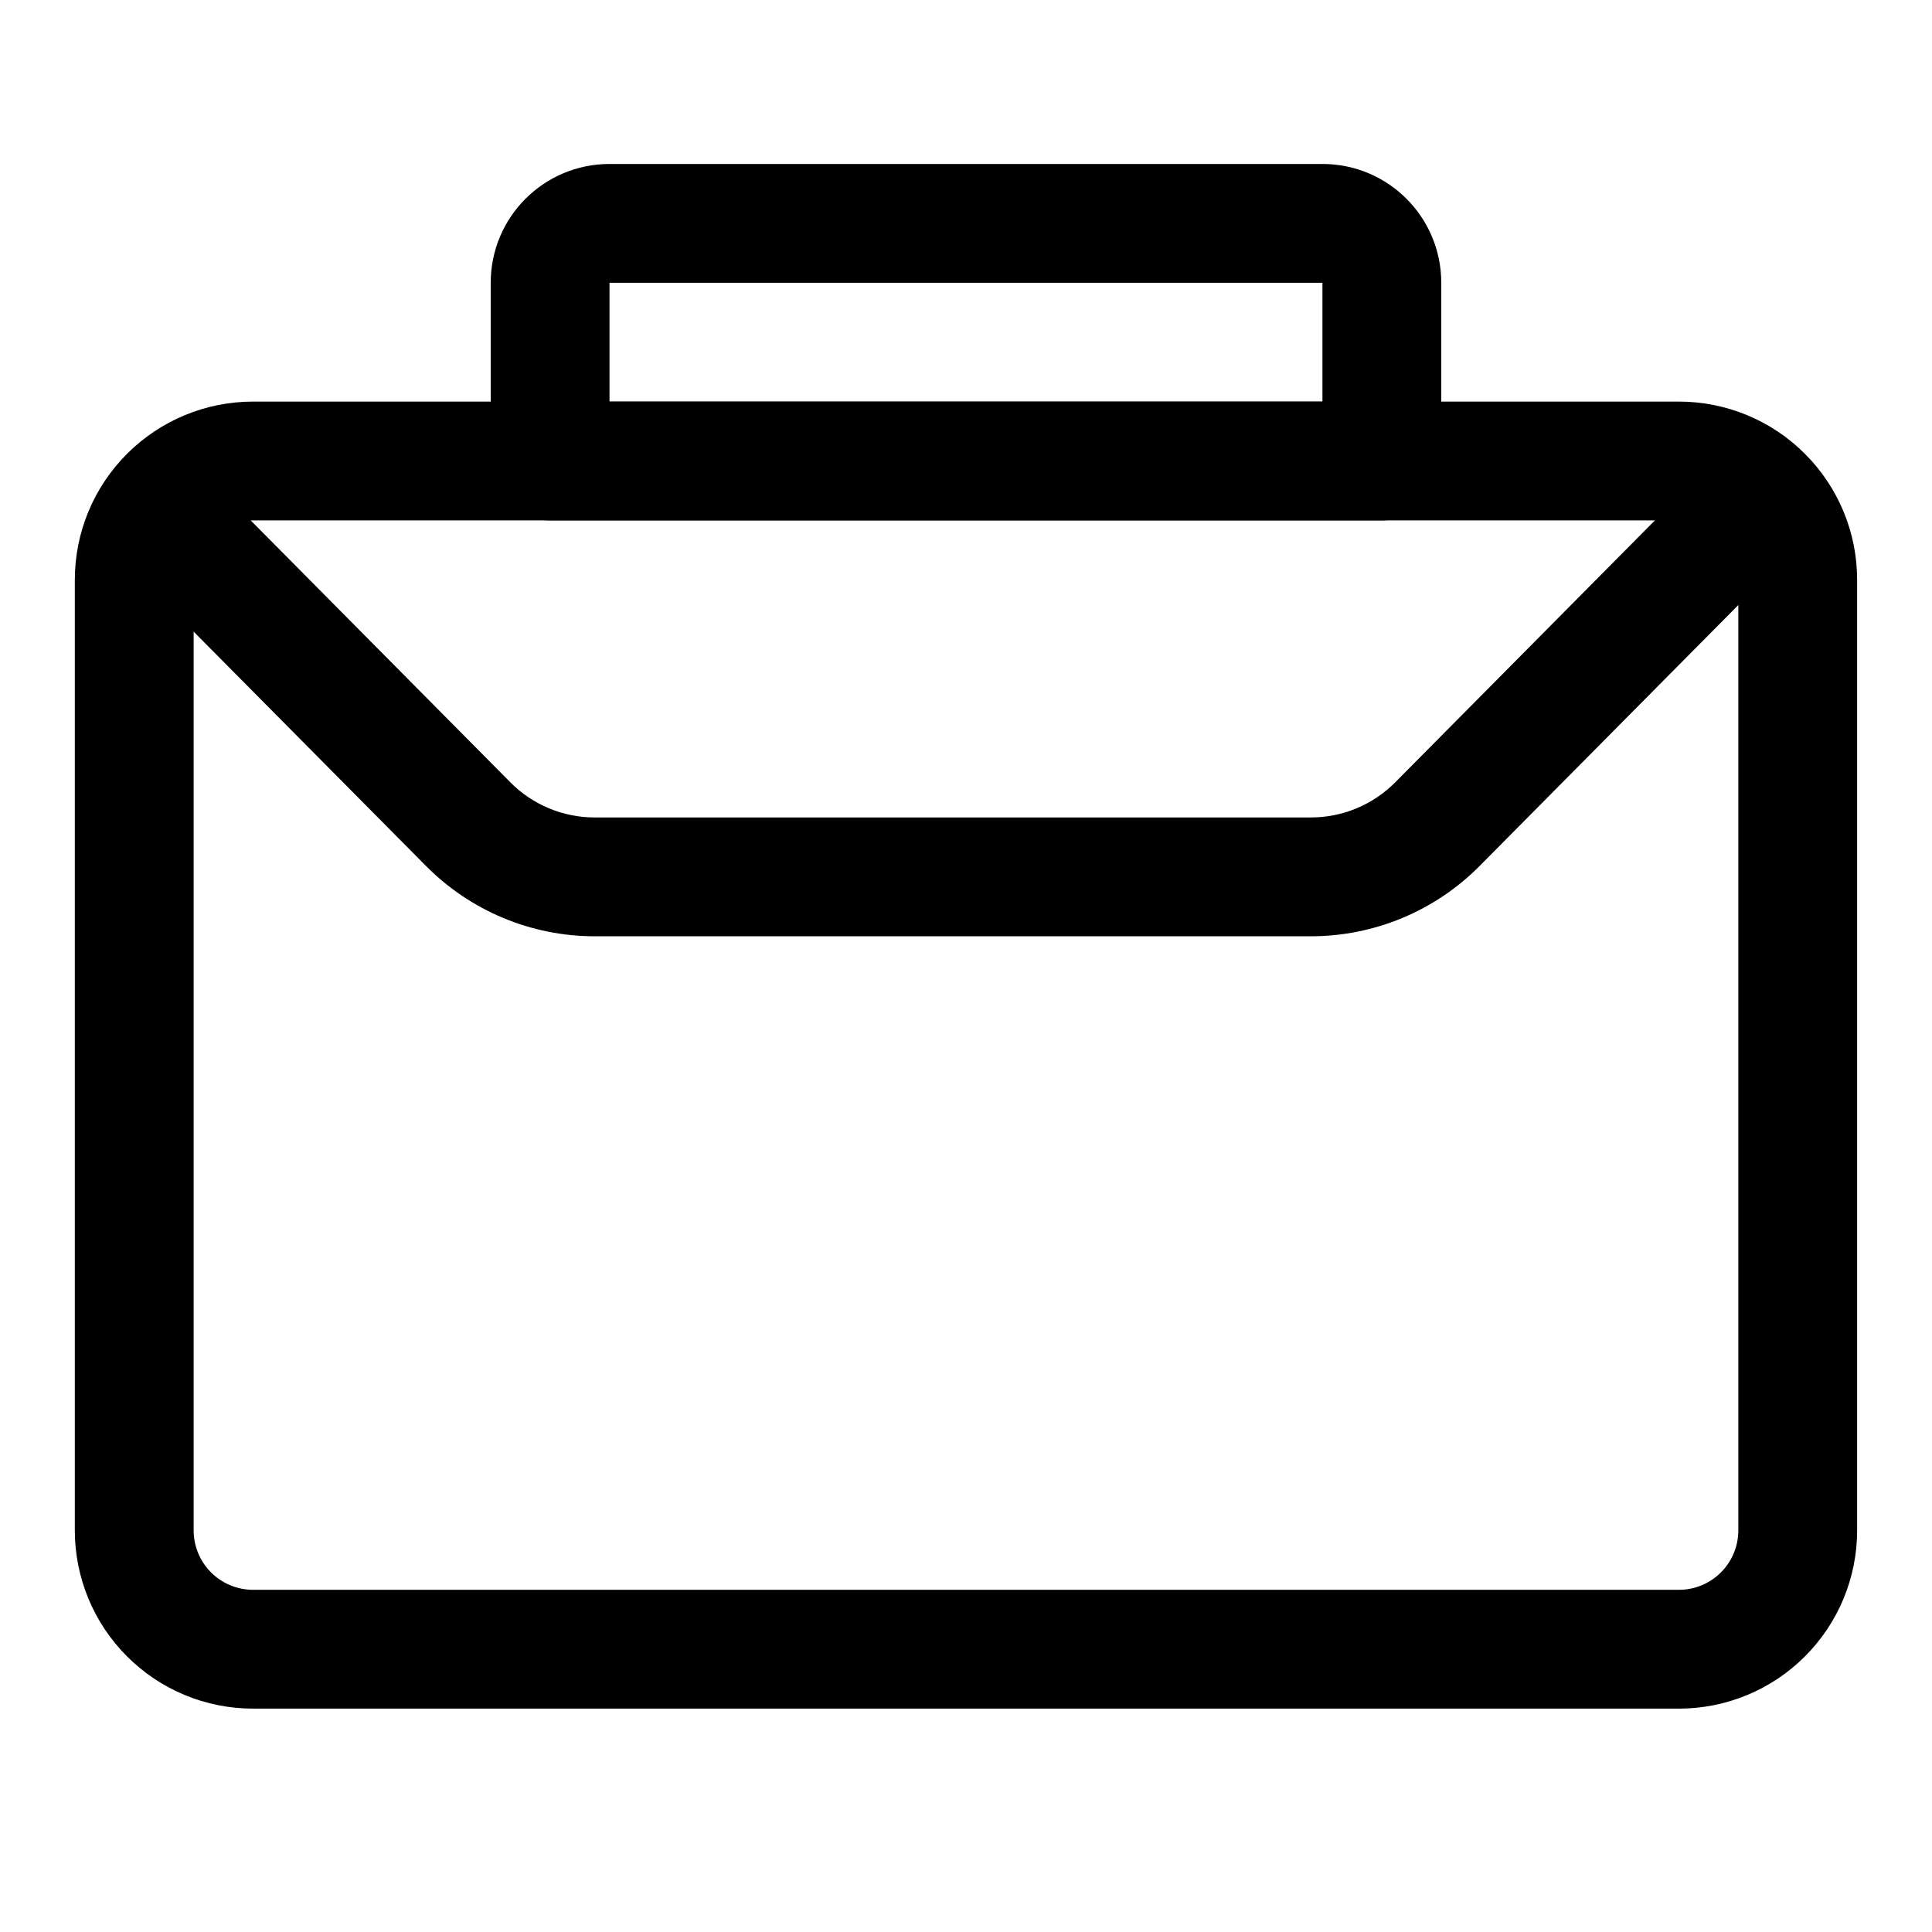 <?xml version="1.0" encoding="UTF-8"?>
<!-- Uploaded to: ICON Repo, www.iconrepo.com, Generator: ICON Repo Mixer Tools -->
<svg fill="#000000" width="800px" height="800px" version="1.1" viewBox="144 144 512 512" xmlns="http://www.w3.org/2000/svg">
 <g fill-rule="evenodd">
  <path d="m636.16 297.66c0-12.531-4.977-24.547-13.84-33.395-8.848-8.863-20.859-13.84-33.395-13.84h-377.86c-12.531 0-24.547 4.977-33.395 13.84-8.863 8.848-13.84 20.859-13.84 33.395v251.91c0 12.531 4.977 24.547 13.84 33.395 8.848 8.863 20.859 13.84 33.395 13.84h377.86c12.531 0 24.547-4.977 33.395-13.84 8.863-8.848 13.84-20.859 13.84-33.395zm-31.488 0v251.91c0 4.172-1.652 8.188-4.613 11.133-2.945 2.961-6.957 4.613-11.133 4.613h-377.86c-4.172 0-8.188-1.652-11.133-4.613-2.961-2.945-4.613-6.957-4.613-11.133v-251.91c0-4.172 1.652-8.188 4.613-11.133 2.945-2.961 6.957-4.613 11.133-4.613h377.86c4.172 0 8.188 1.652 11.133 4.613 2.961 2.945 4.613 6.957 4.613 11.133z"/>
  <path d="m601.36 262.96s-59.828 60.348-87.602 88.355c-5.918 5.969-13.965 9.32-22.371 9.32h-189.79c-8.391 0-16.453-3.352-22.355-9.32-26.055-26.277-79.727-80.422-79.727-80.422-6.125-6.172-16.105-6.203-22.277-0.094-6.156 6.125-6.203 16.09-0.094 22.262 0 0 53.688 54.145 79.742 80.422 11.824 11.934 27.914 18.641 44.715 18.641h189.79c16.801 0 32.906-6.707 44.73-18.641 27.773-28.008 87.602-88.355 87.602-88.355 6.125-6.172 0.141-10.219-6.031-16.328-6.172-6.125-10.219-12.012-16.328-5.84z"/>
  <path d="m525.95 218.94c0-17.398-14.09-31.488-31.488-31.488h-188.93c-17.398 0-31.488 14.09-31.488 31.488v47.23c0 8.691 7.055 15.742 15.742 15.742h220.42c8.691 0 15.742-7.055 15.742-15.742v-47.23zm-220.42 0v31.488h188.93v-31.488z"/>
 </g>
</svg>